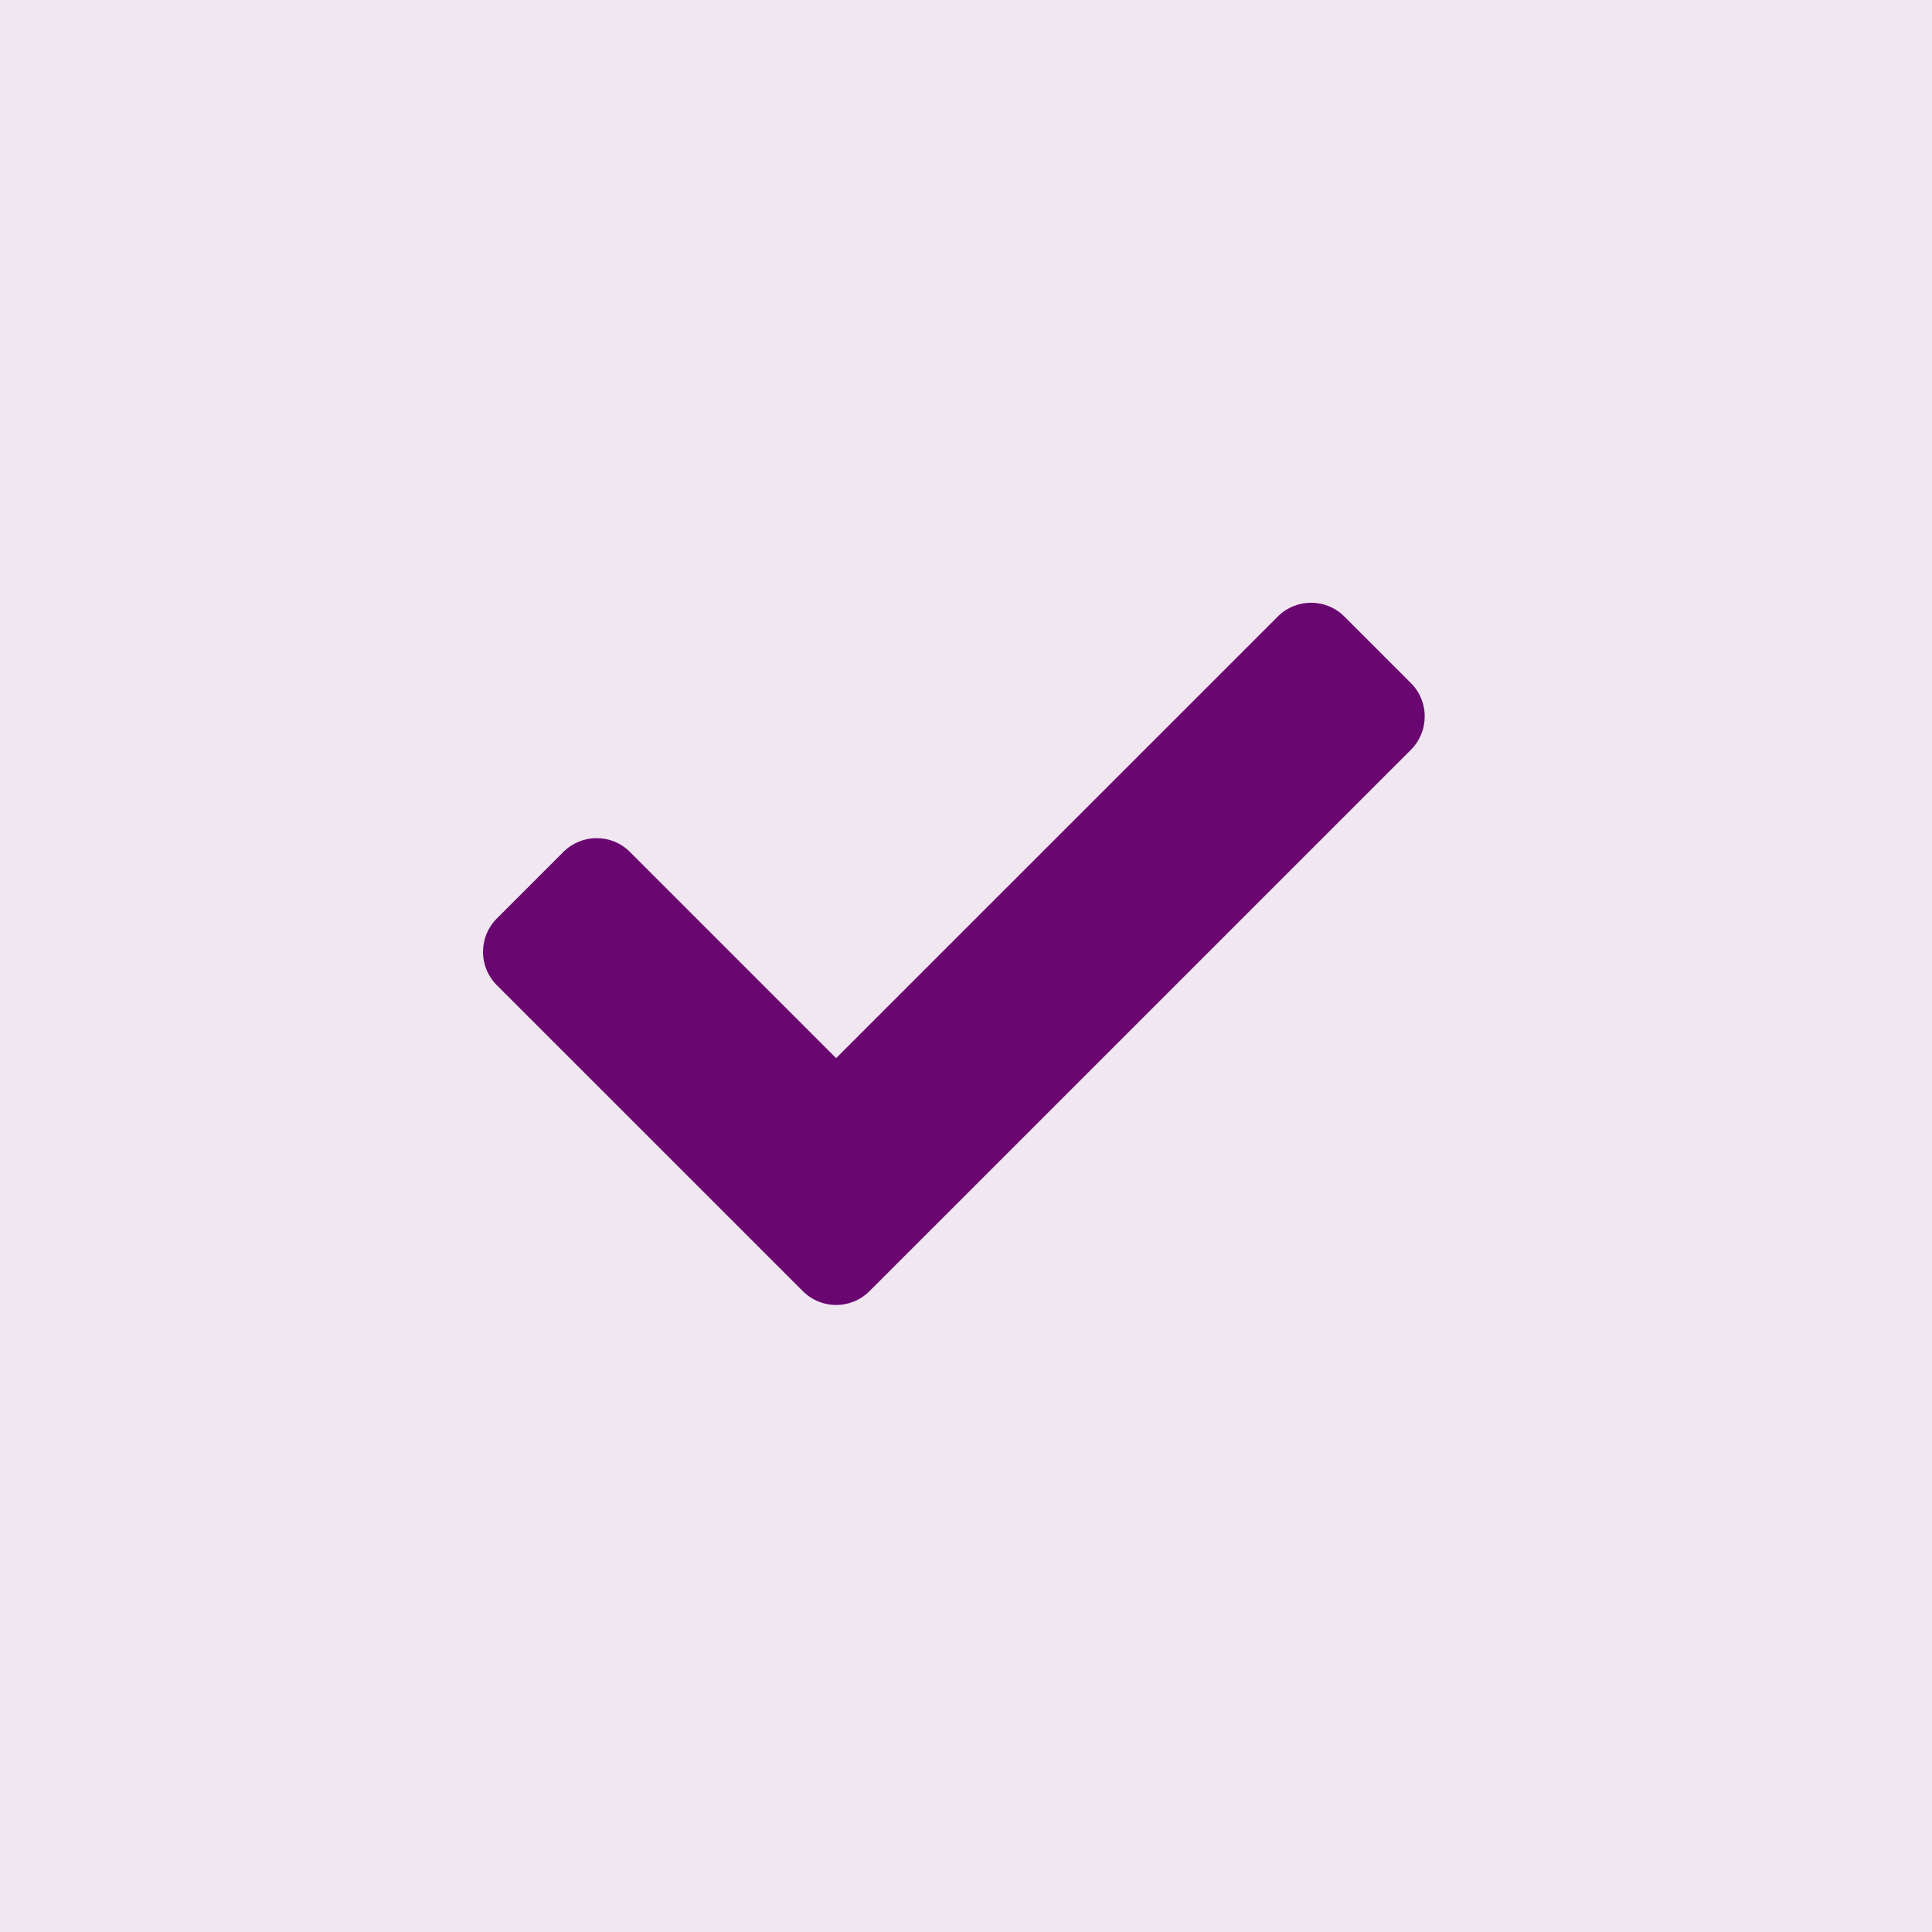 <?xml version="1.0" encoding="UTF-8"?> <svg xmlns="http://www.w3.org/2000/svg" width="32" height="32" viewBox="0 0 32 32" fill="none"><rect width="32" height="32" fill="#F1E7F1"></rect><g clip-path="url(#clip0_195_113)"><path d="M13.298 21.386L8.228 16.317C7.924 16.012 7.924 15.519 8.228 15.214L9.331 14.111C9.636 13.806 10.13 13.806 10.434 14.111L13.849 17.526L21.164 10.212C21.468 9.907 21.962 9.907 22.267 10.212L23.37 11.315C23.674 11.619 23.674 12.113 23.37 12.418L14.401 21.386C14.096 21.691 13.602 21.691 13.298 21.386Z" fill="#690670"></path></g><defs><clipPath id="clip0_195_113"><rect width="15.598" height="15.598" fill="white" transform="translate(8 8)"></rect></clipPath></defs></svg> 